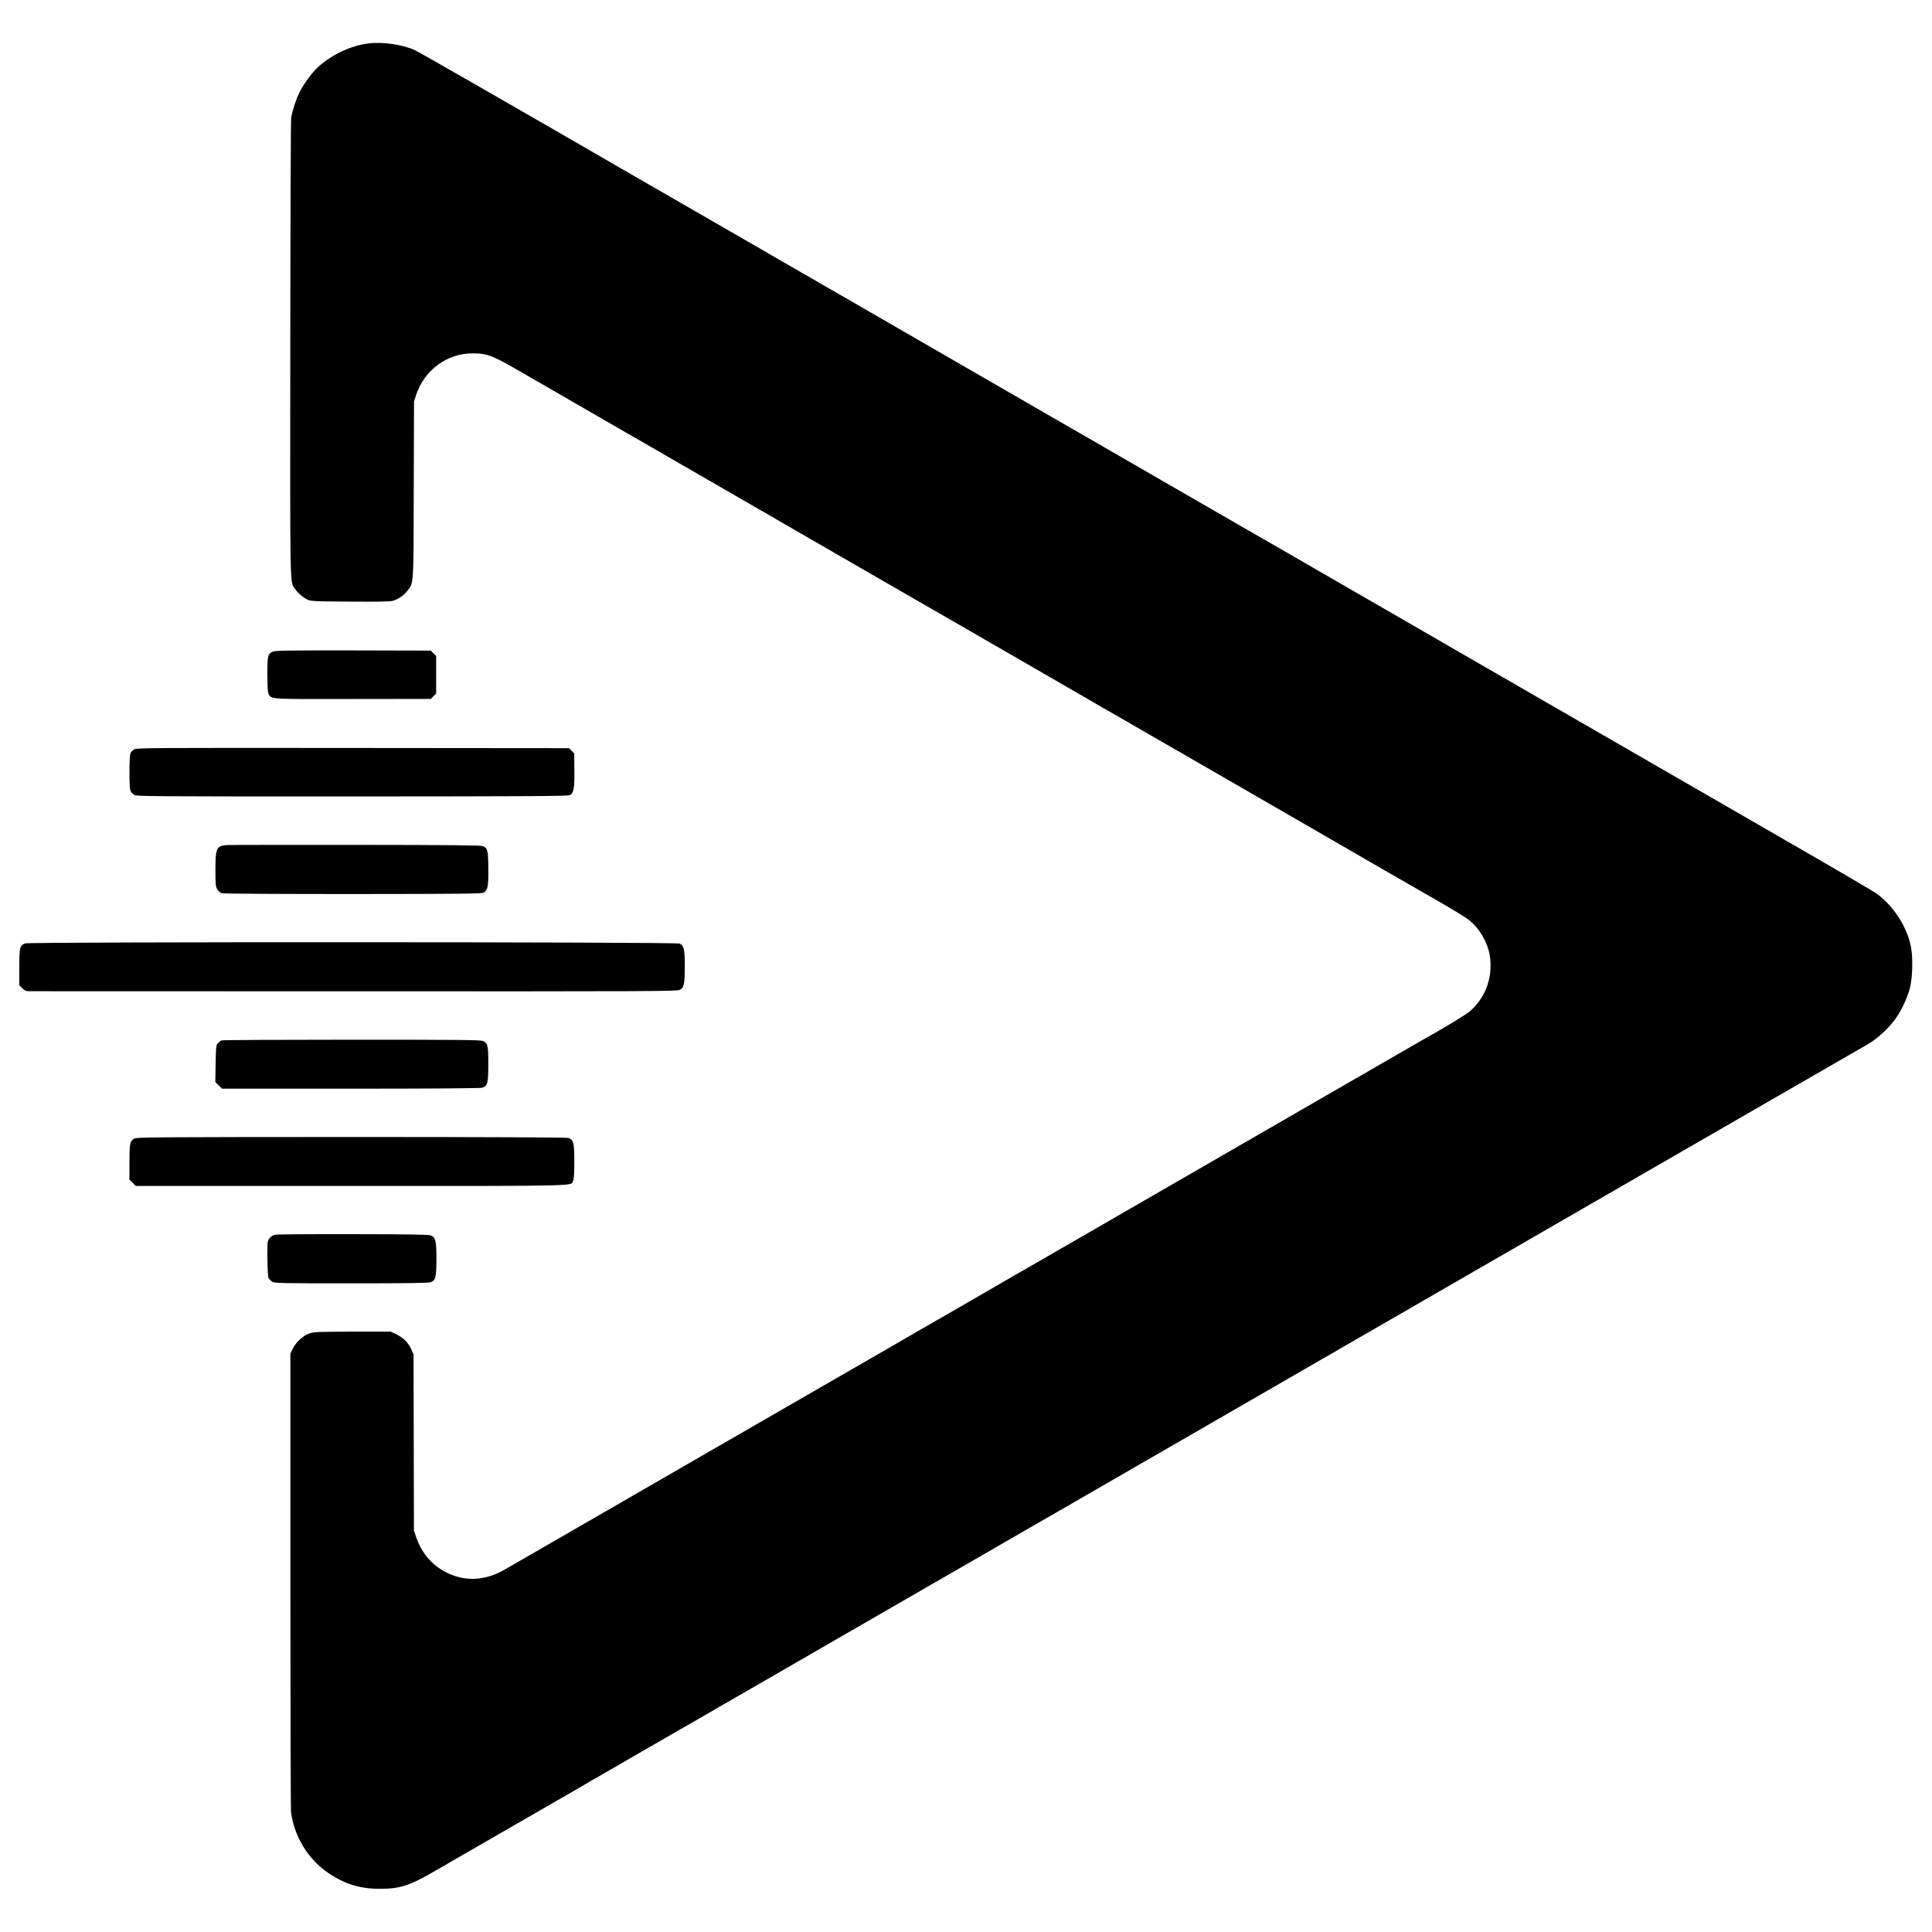 <svg version="1" xmlns="http://www.w3.org/2000/svg" width="2666.667" height="2666.667" viewBox="0 0 2000 2000"><path d="M381 45c-17.9 2.3-36.8 11.2-51.2 23.9-6.6 5.8-16 18.7-20.1 27.4-3.6 7.4-6.9 17.8-8.3 25.7-.4 2.5-.8 110.2-.9 239.5-.2 253.5-.5 240.4 4.8 248 2.9 4.2 7.5 8.3 12.2 10.8 3.9 2.1 5.2 2.2 44.5 2.5 28.5.2 41.7 0 44.5-.8 5.8-1.7 11.6-5.6 15.2-10.4 6.7-8.7 6.4-3.7 6.6-104.6l.3-91.5 2.2-6.8c8.7-25.9 32.4-43.2 58.9-42.9 15.1.1 20.1 2.1 51.8 20.5 10.5 6 28 16.2 39 22.5 11 6.3 31.3 18 45 26 13.8 8 27 15.6 29.5 17 2.5 1.4 11.3 6.4 19.5 11.2 17.5 10.2 34.5 20 57.5 33.2 9.1 5.3 53 30.6 97.5 56.3 44.6 25.7 82.4 47.5 84 48.5 1.7.9 10.7 6.1 20 11.5 9.4 5.4 24.4 14.1 33.5 19.3 9.1 5.2 26.4 15.2 38.5 22.2 12.1 7 39.6 22.9 61 35.2 21.5 12.4 46.2 26.7 55 31.8l19.5 11.3c1.9 1 22.4 12.8 45.5 26.2 23.1 13.3 51.2 29.5 62.5 36 18.7 10.8 73.6 42.5 123 71 33.1 19.2 103.3 59.7 107 61.7 20.6 11.7 37.3 21.8 41.1 24.7 7.3 5.8 12.9 12.9 17 21.6 4.5 9.7 5.9 16.1 5.9 26.4 0 18.2-7.8 35.3-21.5 47.1-4.1 3.5-29 18.6-49 29.6-1.8 1-35.1 20.2-157 90.6-47.5 27.4-165.3 95.4-201.5 116.3-11.3 6.5-24.8 14.3-30 17.3-5.2 3-23.9 13.8-41.5 23.9-17.6 10.2-39.2 22.7-48 27.8-8.8 5.1-23.4 13.5-32.5 18.7-9.1 5.3-25.3 14.6-36 20.8-10.7 6.2-20.8 12-22.5 13-15.7 9-195.2 112.5-202 116.5-4.9 2.9-29.5 17.1-54.5 31.5-25 14.4-61.9 35.7-82 47.3-20.1 11.6-39.5 22.8-43.2 24.9-16.8 9.5-34 11.7-50.4 6.4-19.1-6.1-33.4-20.1-40.1-39.1l-2.8-8-.2-91.3-.2-91.3-2.5-5.5c-3.1-6.7-8.3-11.8-15.6-15.3l-5.5-2.6H365c-35.8.1-40 .3-44.9 1.9-6.6 2.3-14.1 9.4-17.3 16.3l-2.2 4.8V1636c0 129 .3 237 .7 240.2 3.4 25.3 17.7 48.5 38.7 62.8 16.5 11.2 32.5 16.2 52.5 16.3 21 .1 31.3-3.1 56.6-17.8 7.4-4.3 14.8-8.6 16.4-9.5 1.7-1 32.3-18.7 68.2-39.3 35.8-20.7 66.7-38.5 68.5-39.5 1.8-1.1 6-3.5 9.3-5.5 3.3-1.9 8.3-4.8 11-6.3 9.3-5.3 27-15.5 28.5-16.5.8-.5 8.3-4.8 16.5-9.5 8.3-4.8 23.8-13.7 34.5-19.9 10.7-6.2 21.1-12.1 23-13.2 1.9-1.1 18.1-10.5 36-20.8 45.9-26.5 65-37.5 68.5-39.5 3.2-1.9 58.5-33.8 80-46.2 17.9-10.3 228.3-131.7 232-133.8 1.7-1 46.9-27.1 100.5-58 53.6-31 98.9-57.1 100.5-58 1.7-.9 10.2-5.9 19-11s17.6-10.2 19.5-11.2c1.9-1.1 12.3-7.1 23-13.3 10.7-6.2 44.3-25.6 74.5-43 30.3-17.4 69.6-40.2 87.5-50.5 36.9-21.3 89.6-51.7 114-65.8 9.1-5.2 69.2-39.9 133.5-77 64.4-37.2 117.9-68 119-68.6 9.7-5.4 21.1-15.5 28.7-25.6 6.4-8.4 13.1-22.3 15.9-33 2.4-9 3.2-27.6 1.7-39.1-2.7-21.2-17.4-45.2-35.8-58.6-3-2.3-48.2-28.7-100.5-58.8-52.2-30.1-99-57.1-104-60-4.9-2.9-16.4-9.5-25.5-14.7-27.8-16-38.3-22.1-172.5-99.5-71.5-41.3-131.6-76-133.5-77.1-1.9-1-7.5-4.3-12.5-7.2-4.9-2.9-11-6.4-13.5-7.8-2.5-1.4-30.1-17.4-61.5-35.5-31.3-18.1-58.8-33.9-61-35.1-3.3-1.9-44.8-25.8-114.5-66.1-24.6-14.2-77.4-44.7-81-46.7-4-2.3-51.8-29.9-84.5-48.8-37.6-21.8-159.4-92-172.3-99.4-6.8-3.9-13.7-7.9-15.5-9-1.8-1-25.5-14.7-52.7-30.4-27.2-15.7-59.4-34.2-71.5-41.2C535.2 112 434.3 54.1 429.2 51.8 416.4 46 395.7 43.1 381 45z"/><path d="M282.5 674.5c-5.3 2.3-5.7 4.1-5.7 24.1.1 13.2.4 18.8 1.4 20.3 3.1 5 1.7 4.9 87.5 4.7l80.3-.1 2.7-2.8 2.8-2.7v-39l-2.8-2.7-2.7-2.8-80.3-.2c-64.1-.1-80.8.1-83.2 1.2zM138.8 775.7c-1.4.9-3.1 2.7-3.7 4-1.4 3-1.5 35.2-.1 38.7.5 1.4 2.3 3.4 3.9 4.4 2.7 1.6 14.4 1.7 225.7 1.7 180.8-.1 223.3-.3 225.2-1.4 4.2-2.3 4.9-6.2 4.8-25.4l-.2-17.8-2.7-2.7-2.7-2.7-223.8-.2c-207.1-.2-223.9-.1-226.4 1.4zM235.5 874.8c-11.4.6-12.5 2.8-12.5 25.4 0 15.4.2 17.7 2 20.5 1.2 2 3.1 3.5 5 4 1.7.5 62.8.8 135.8.8 114.2-.1 133-.3 135-1.5 4.2-2.8 4.9-6.3 4.7-24.7-.1-18.8-.7-21.3-5.7-23.4-2.2-.9-34-1.2-131.1-1.3-70.5 0-130.4 0-133.2.2zM26 976.6c-5.6 2.4-6 4.1-6 24.5v18.7l2.9 3.1c2.1 2.2 3.9 3.1 6.3 3.2 1.8 0 153.6.1 337.3.1 309.9.1 334.2 0 337.2-1.5 4.4-2.3 5.2-6 5.2-25.2-.1-17-.8-20.3-5.2-22.7-3.1-1.8-673.5-1.9-677.7-.2zM229.4 1077c-1 .4-2.8 1.8-3.9 3-1.8 2-2 3.9-2.3 21.1l-.3 19 3.4 3.4 3.5 3.5h133.5c82.5 0 134.5-.4 136.1-1 5.3-2 6-4.7 6.1-23.7.1-19.7-.6-22.6-5.7-24.7-2.7-1.1-27.7-1.3-135.9-1.3-72.9 0-133.4.3-134.5.7zM138.8 1178.7c-4.3 2.7-4.8 5.1-4.8 24.4v18.1l3.3 3.2 3.2 3.3h223c243.9 0 227.3.4 229.9-5.7.8-2 1.2-8.7 1.1-20.3 0-18.9-.8-21.7-6.1-23.7-1.6-.6-85.9-1-224.7-1-205.2.1-222.4.2-224.9 1.7zM285.5 1278.1c-5 .8-8.5 4.7-8.6 9.7-.4 15.5.2 33.5 1.1 35.2.6 1.1 2.3 2.8 3.7 3.8 2.5 1.6 8.2 1.7 82.1 1.7 59.4 0 80.1-.3 82.2-1.2 5-2.1 5.7-5 5.8-23.8 0-19.1-.8-22.4-6-24.6-2.3-.9-20.8-1.2-79.7-1.3-42.3-.1-78.5.2-80.6.5z"/></svg>